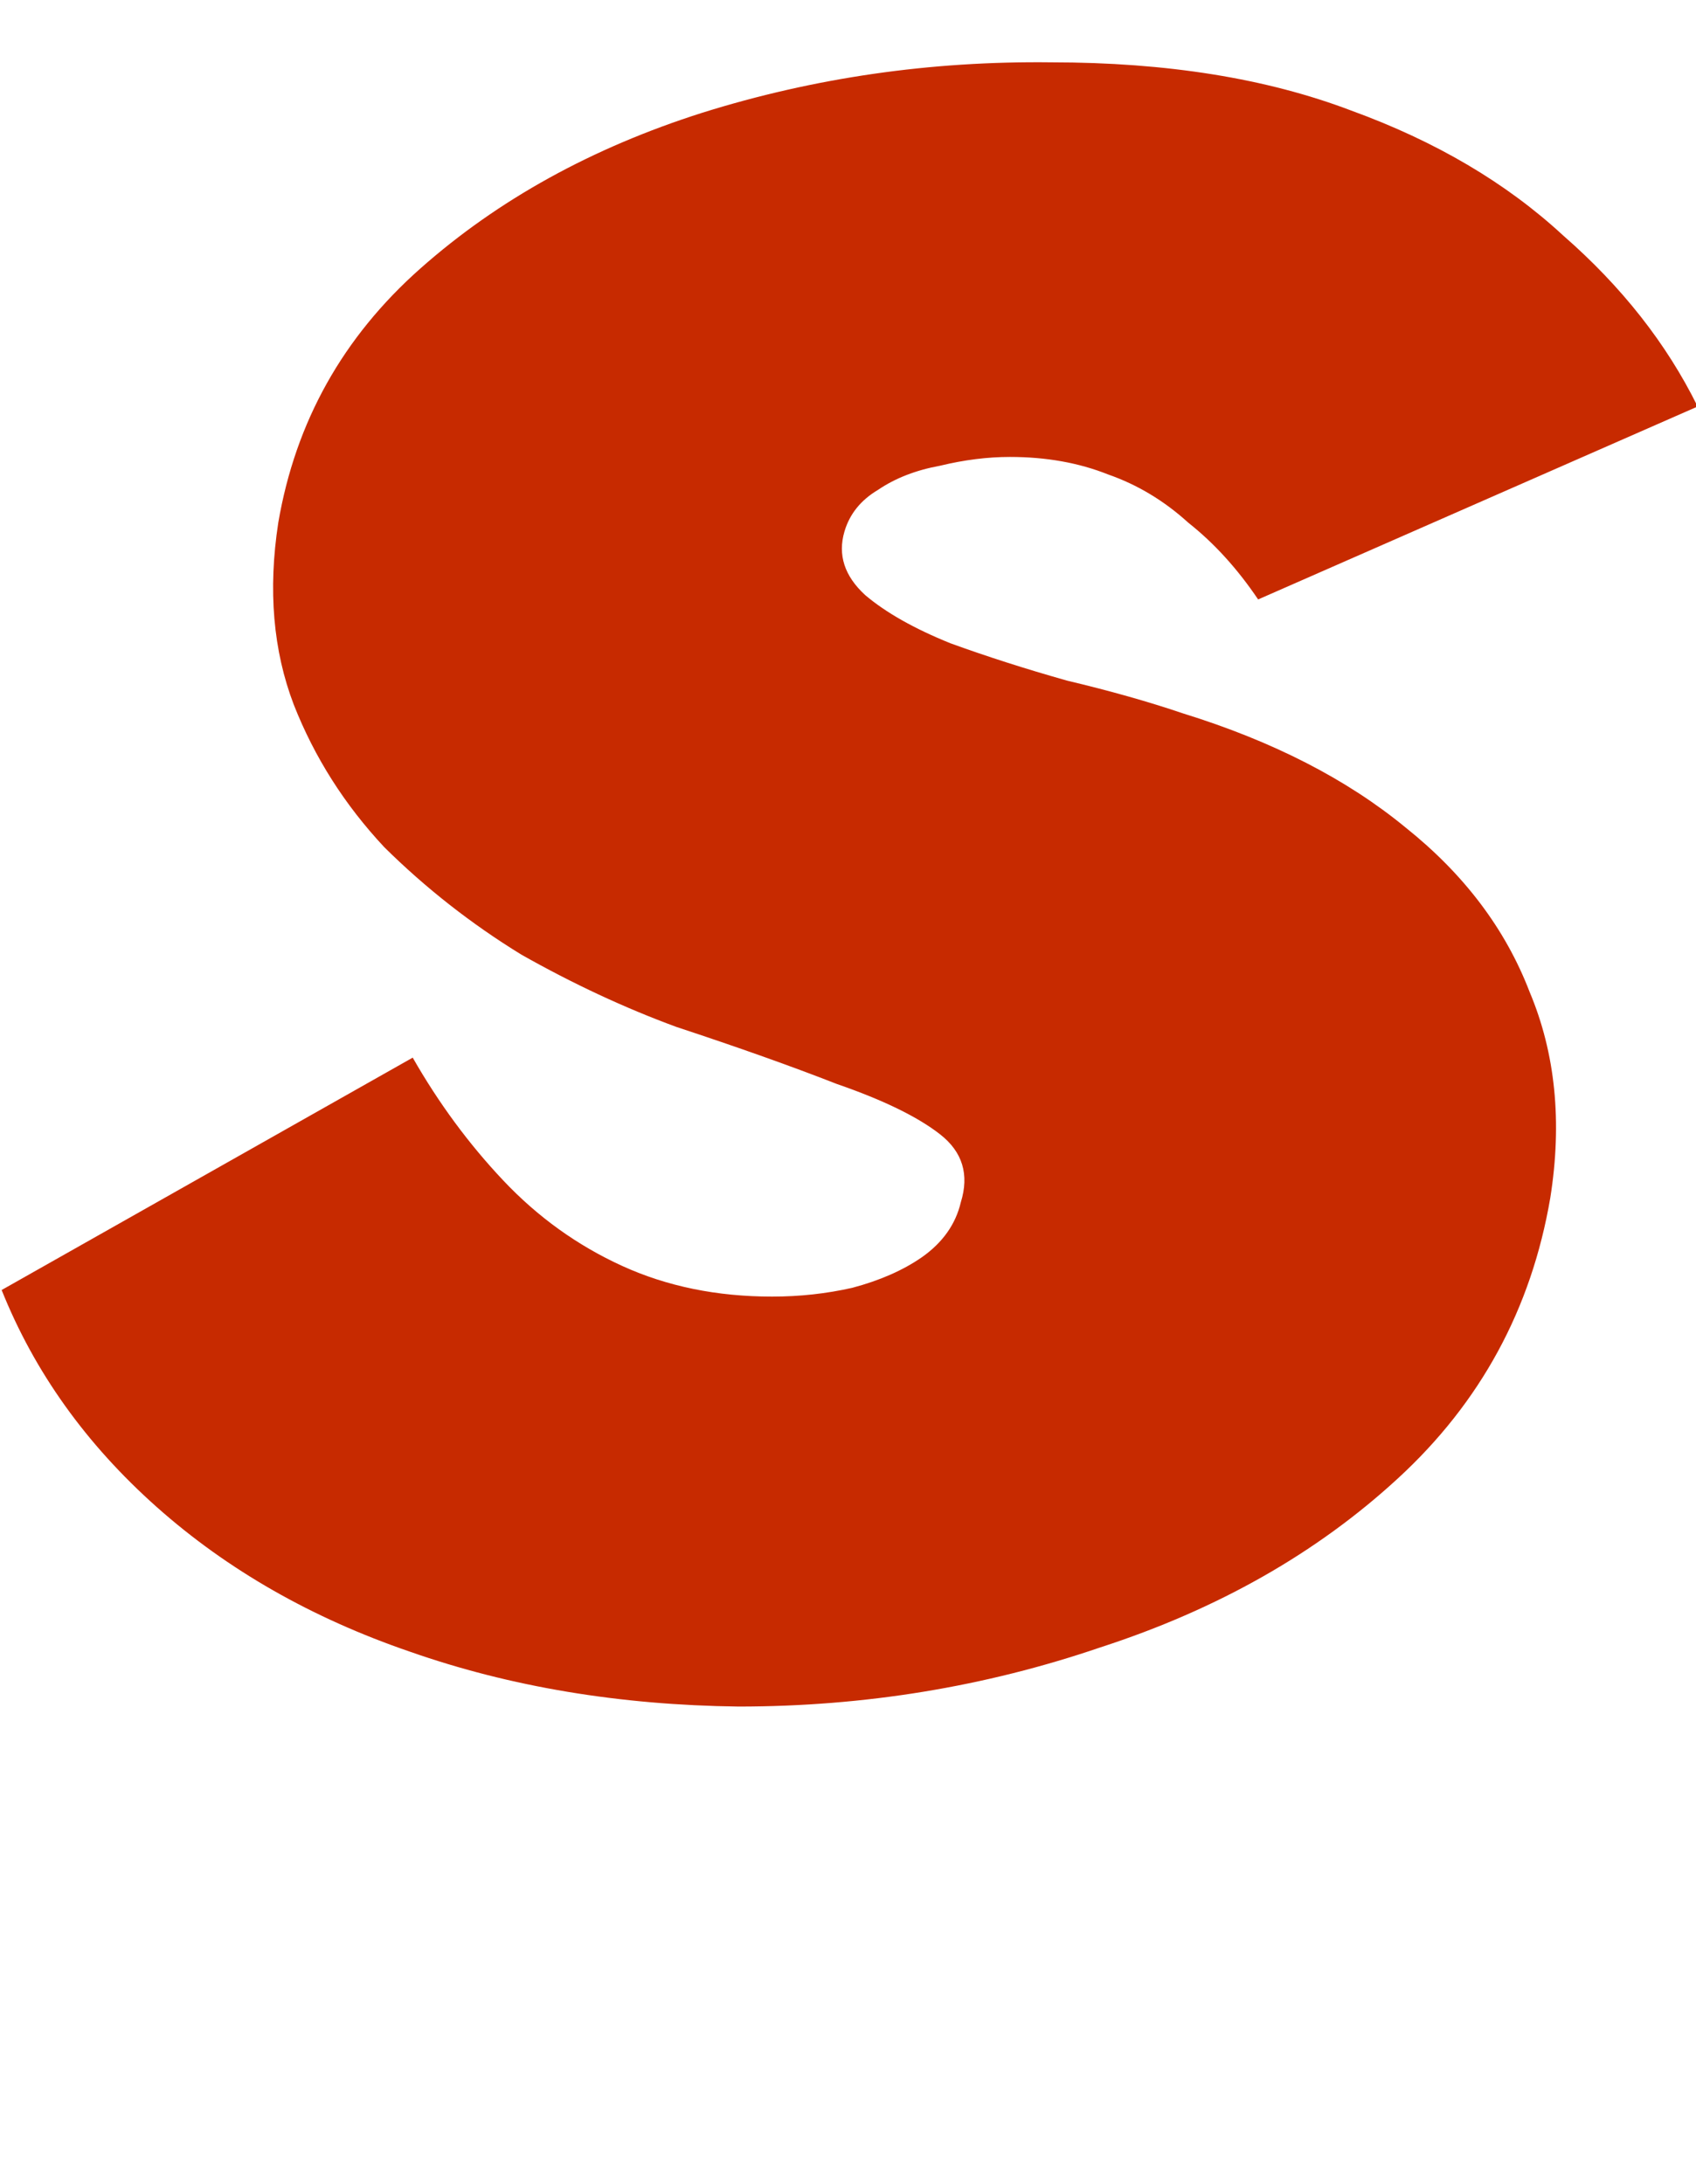 <svg width="327" height="421" viewBox="0 0 327 421" fill="none" xmlns="http://www.w3.org/2000/svg">
<g clip-path="url(#clip0_2010_182)">
<path d="M79.573 203.897C84.558 212.632 90.374 220.521 97.02 227.565C103.667 234.609 111.31 240.104 119.95 244.049C128.59 247.993 138.228 249.966 148.862 249.966C154.179 249.966 159.33 249.402 164.314 248.275C169.631 246.866 174.118 244.894 177.773 242.358C181.761 239.54 184.253 236.018 185.25 231.792C186.912 226.438 185.583 222.071 181.263 218.69C176.942 215.309 170.296 212.068 161.324 208.969C152.683 205.588 142.381 201.925 130.418 197.98C120.449 194.317 110.479 189.668 100.51 184.033C90.872 178.116 82.066 171.213 74.09 163.323C66.447 155.152 60.632 145.995 56.644 135.852C52.656 125.426 51.659 113.733 53.653 100.772C56.976 81.331 66.115 64.988 81.069 51.745C96.023 38.503 114.135 28.5 135.403 21.738C157.003 14.975 179.435 11.735 202.697 12.017C224.962 12.017 244.237 15.116 260.52 21.315C276.804 27.232 290.429 35.262 301.395 45.406C312.694 55.267 321.334 66.256 327.316 78.372L242.575 115.565C238.587 109.648 234.101 104.717 229.116 100.772C224.464 96.546 219.313 93.446 213.663 91.474C208.014 89.22 201.7 88.093 194.721 88.093C190.401 88.093 185.915 88.656 181.263 89.783C176.61 90.629 172.622 92.178 169.299 94.433C165.976 96.405 163.816 99.082 162.819 102.463C161.49 106.971 162.819 111.057 166.807 114.719C170.795 118.101 176.278 121.2 183.256 124.018C190.235 126.553 197.712 128.948 205.688 131.203C213.996 133.175 221.473 135.288 228.119 137.542C245.4 142.896 259.689 150.222 270.988 159.52C282.287 168.536 290.263 179.102 294.915 191.218C299.9 203.052 301.229 216.295 298.903 230.947C295.247 252.361 285.444 270.393 269.493 285.045C253.874 299.415 234.766 310.263 212.168 317.589C189.903 325.196 166.641 329 142.381 329C119.452 328.718 98.35 325.196 79.075 318.434C60.133 311.953 43.849 302.655 30.224 290.539C16.599 278.424 6.63 264.476 0.316 248.698L79.573 203.897Z" fill="#C72A00"/>
</g>
<defs>
<clipPath id="clip0_2010_182">
<rect width="327" height="421" fill="white"/>
</clipPath>
</defs>
</svg>
